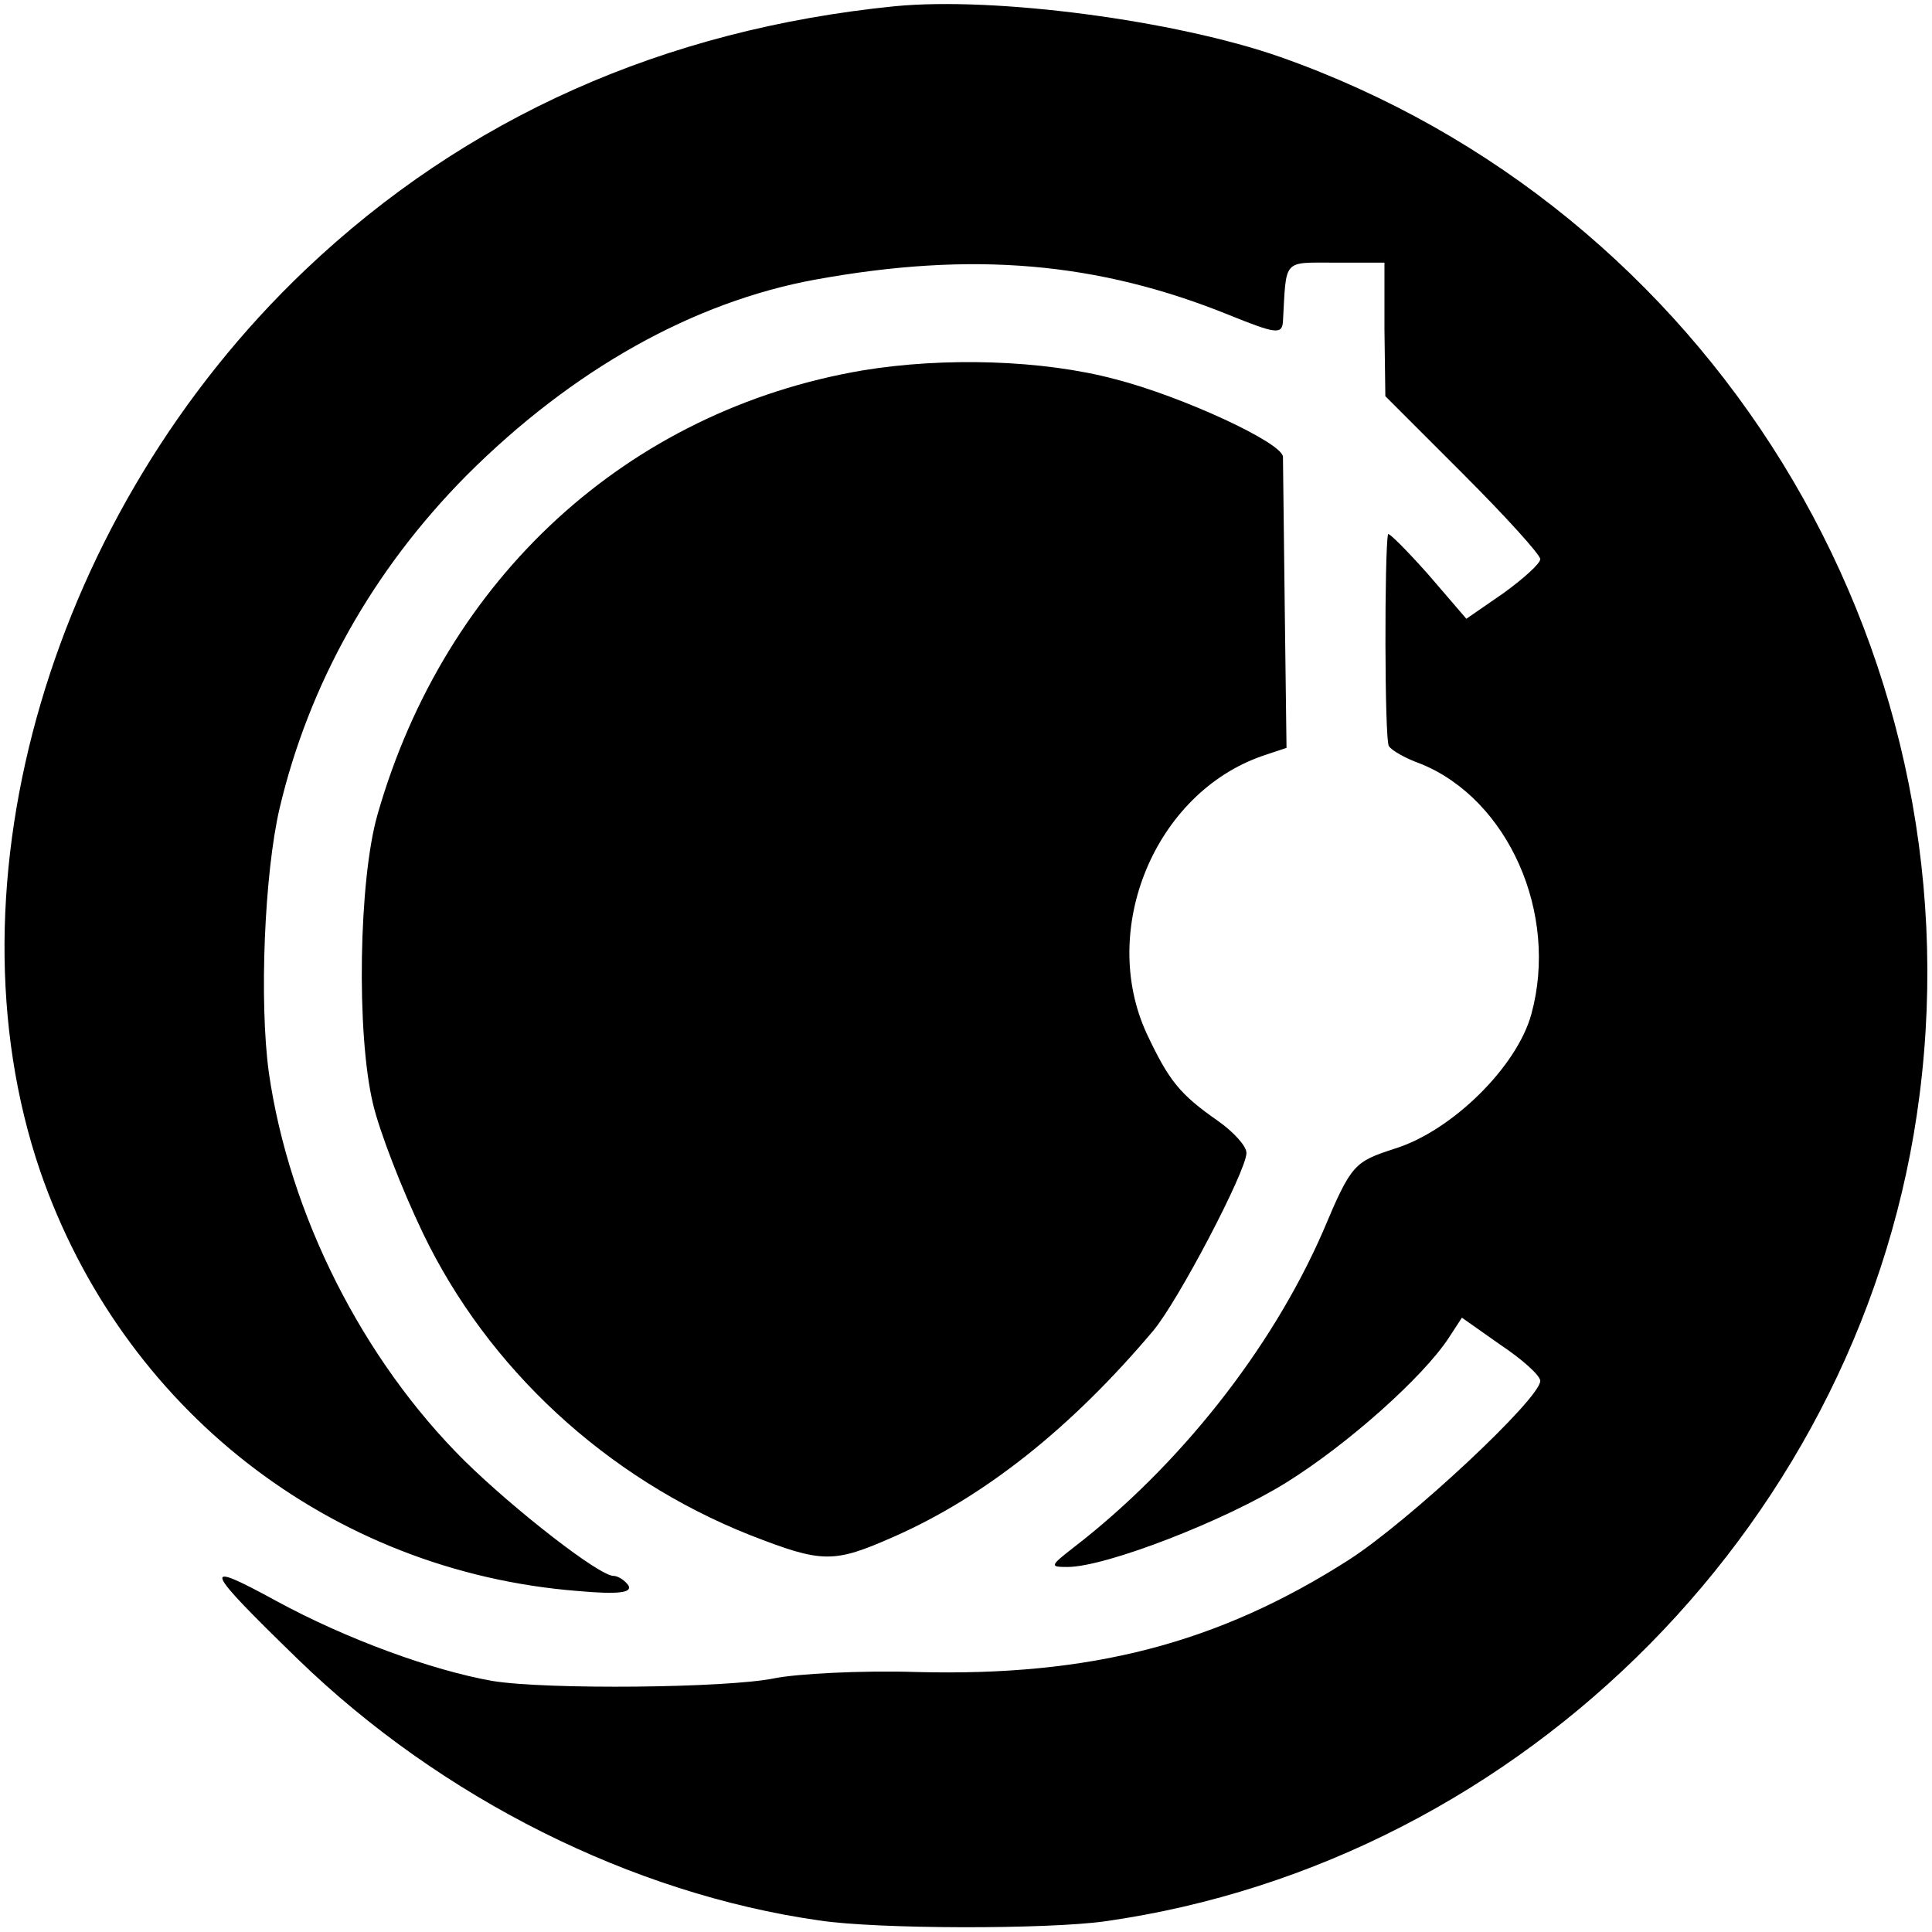 <?xml version="1.0" standalone="no"?>
<!DOCTYPE svg PUBLIC "-//W3C//DTD SVG 20010904//EN"
 "http://www.w3.org/TR/2001/REC-SVG-20010904/DTD/svg10.dtd">
<svg version="1.0" xmlns="http://www.w3.org/2000/svg"
 width="217pt" height="217pt" viewBox="0 0 217 217"
 preserveAspectRatio="xMidYMid meet">
<g transform="translate(0,217) scale(0.1,-0.1)"
fill="#000000" stroke="none">
<path d="M1005 2163 c-259 -26 -482 -125 -662 -296 -285 -271 -408 -689 -298
-1012 92 -267 326 -450 604 -472 45 -4 61 -2 57 6 -4 6 -12 11 -17 11 -16 0
-111 74 -167 129 -115 114 -197 277 -220 436 -11 80 -5 224 12 297 33 140 105
268 210 374 119 119 255 195 392 220 176 32 317 20 465 -40 52 -21 59 -22 60
-7 4 71 -1 66 59 66 l55 0 0 -75 1 -75 87 -87 c48 -48 87 -91 87 -96 0 -5 -19
-22 -41 -38 l-42 -29 -43 50 c-24 27 -44 47 -45 45 -4 -19 -4 -232 1 -238 3
-5 19 -14 36 -20 98 -40 155 -168 124 -281 -16 -59 -89 -131 -153 -151 -46
-15 -49 -17 -81 -93 -58 -133 -162 -264 -280 -355 -27 -21 -27 -22 -7 -22 43
0 177 52 246 95 69 43 153 118 182 162 l15 23 44 -31 c24 -16 44 -34 44 -40 0
-20 -148 -158 -215 -201 -147 -94 -290 -131 -485 -126 -63 2 -135 -2 -160 -7
-53 -11 -256 -13 -317 -3 -68 12 -164 47 -243 90 -86 47 -82 38 25 -66 161
-156 375 -263 585 -293 66 -10 257 -10 321 -1 473 67 855 455 915 928 65 508
-236 996 -718 1166 -117 41 -320 68 -433 57z"/>
<path d="M969 1754 c-264 -45 -469 -233 -545 -499 -21 -73 -24 -246 -5 -325 7
-30 32 -95 56 -145 73 -152 206 -275 367 -339 82 -32 94 -32 162 -2 102 45
199 122 291 231 28 33 105 180 105 200 0 8 -15 24 -32 36 -43 30 -55 45 -80
98 -54 117 9 270 130 312 l27 9 -2 158 c-1 86 -2 162 -2 169 -1 16 -114 68
-188 87 -82 22 -193 25 -284 10z"/>
</g>
</svg>
